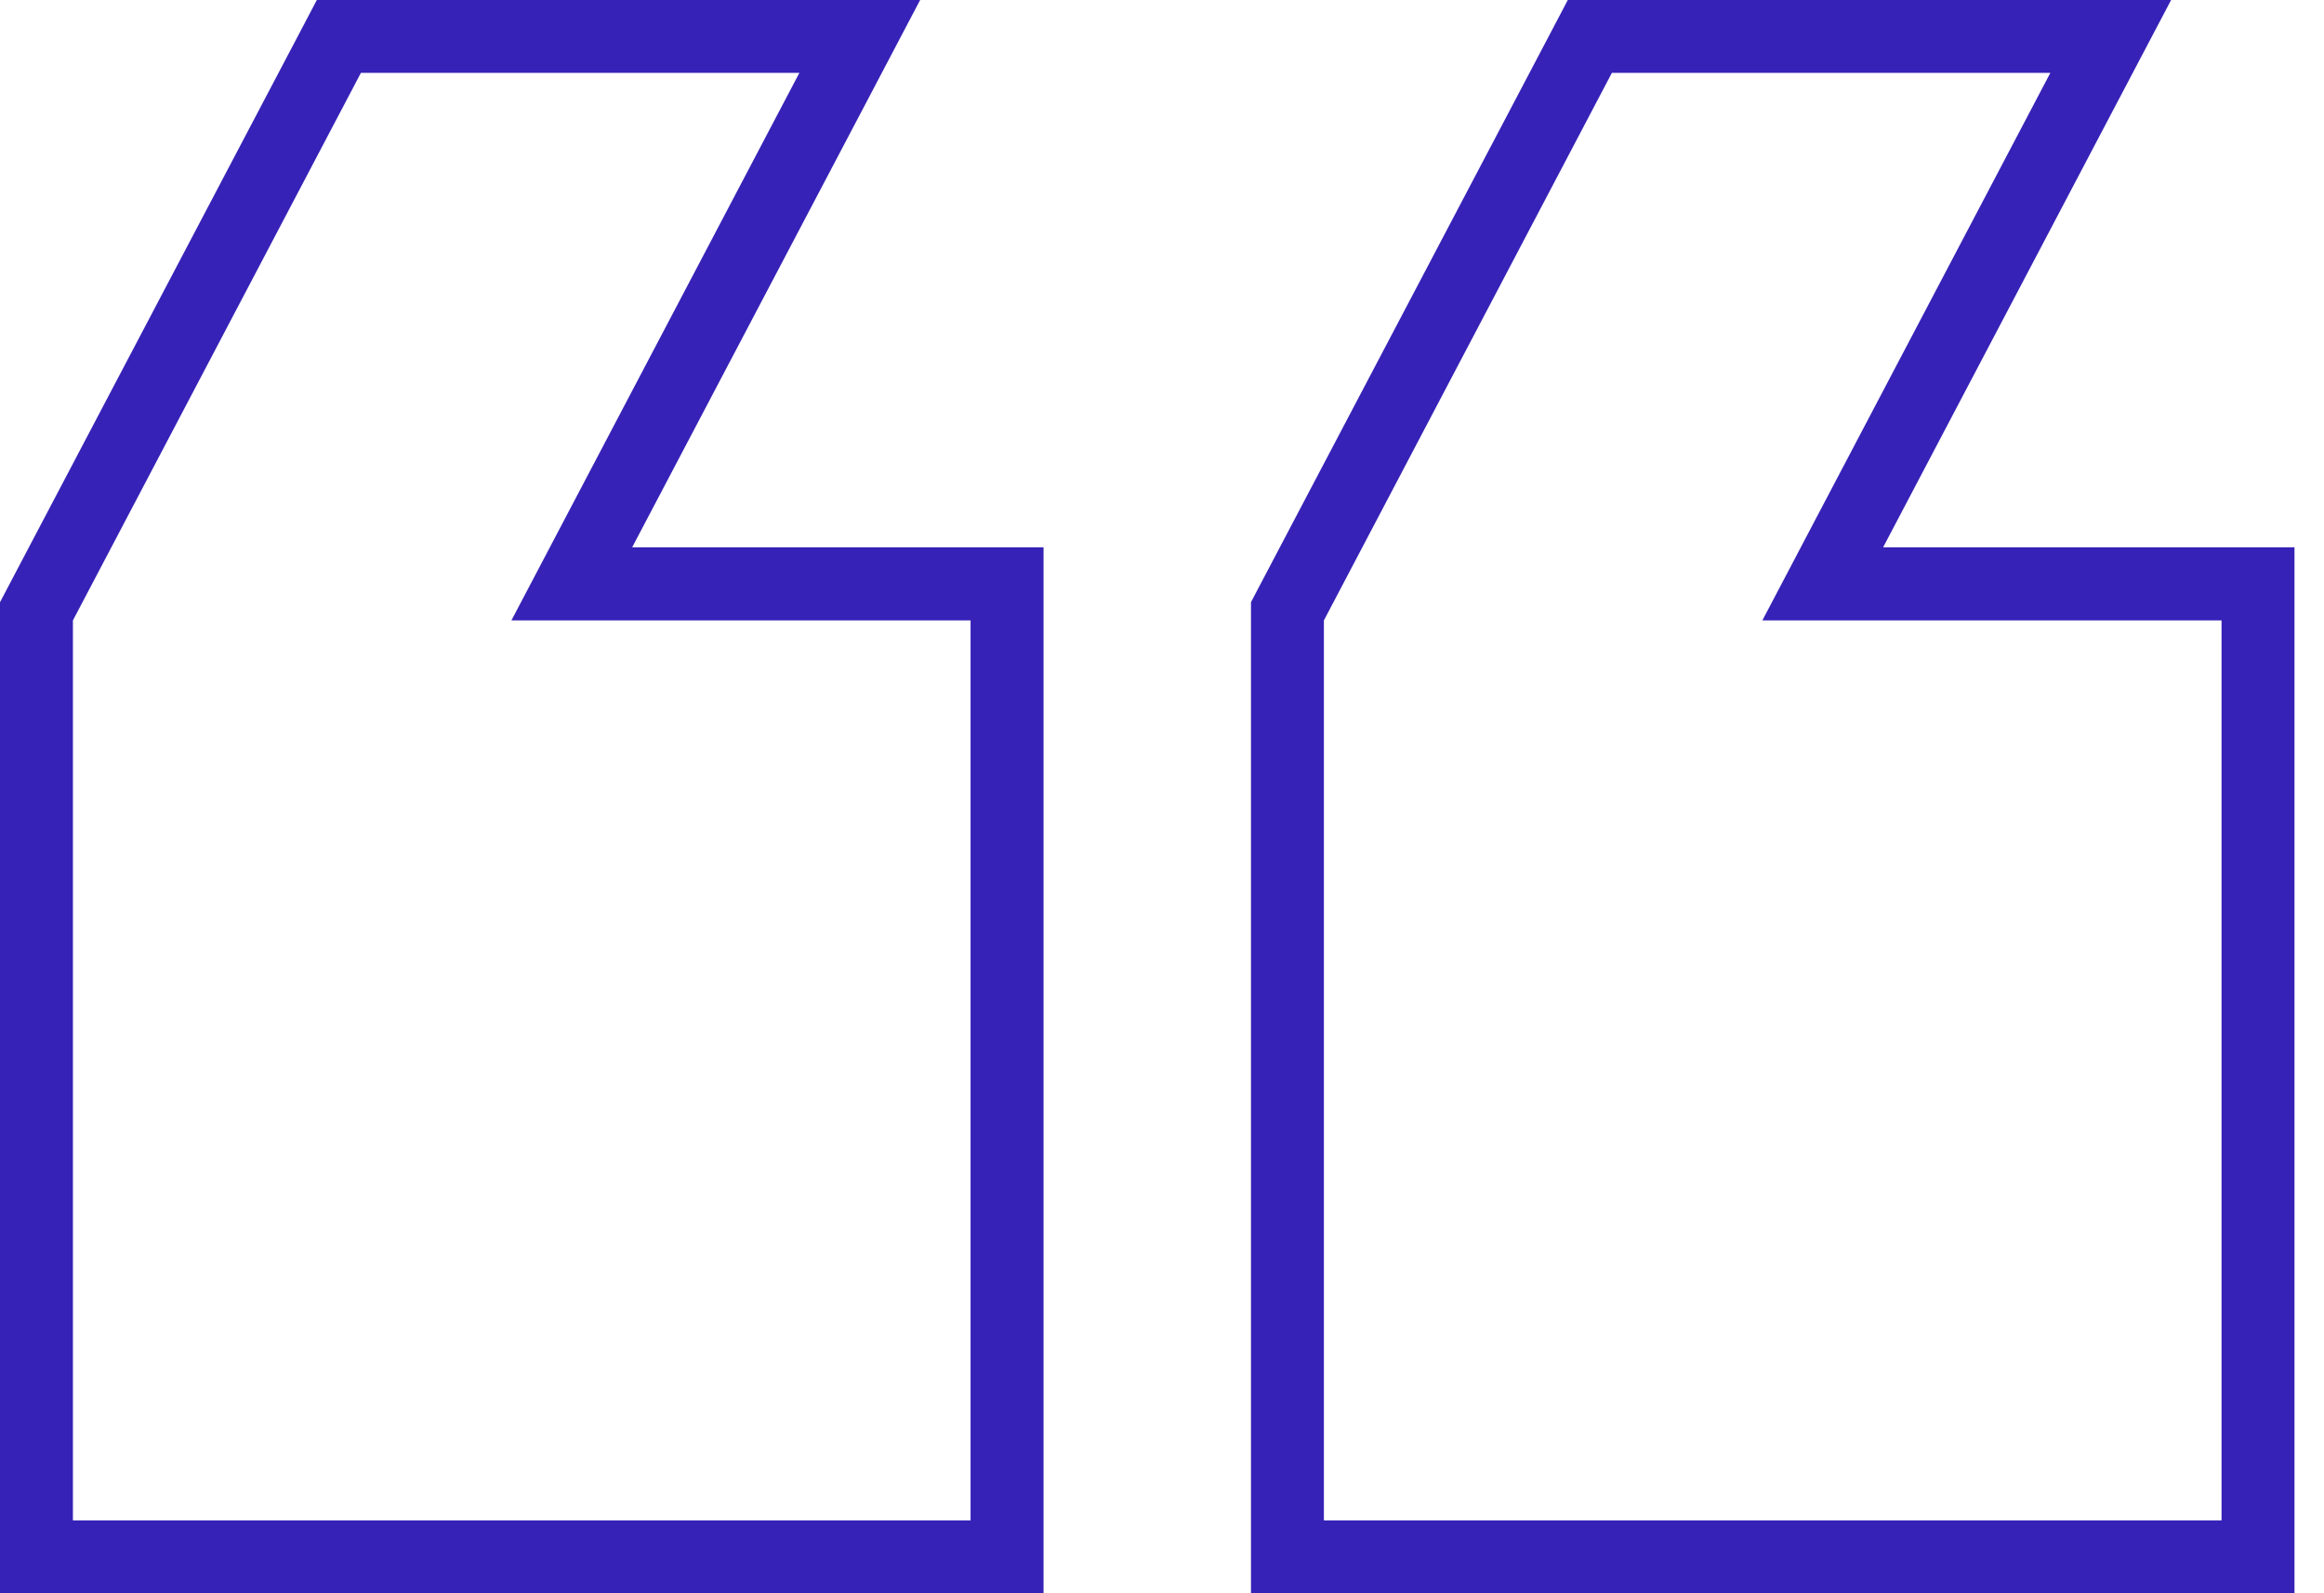 <svg width="70" height="48" viewBox="0 0 70 48" fill="none" xmlns="http://www.w3.org/2000/svg">
<g clip-path="url(#clip0_36_3577)">
<path d="M39.876 18.691L48.55 2.196H61.757L53.083 18.691H66.914V45.804H39.876V18.691ZM47.223 0L46.606 1.175L37.932 17.662L37.68 18.143V48H69.111V16.489H56.72L63.7 3.22L65.395 0L47.223 0Z" fill="#3622B7"/>
<path d="M2.196 18.691L10.87 2.196H24.077L15.404 18.691H29.234V45.804H2.196V18.691ZM9.543 0L8.926 1.175L0.253 17.662L0 18.143V48H31.432V16.489H19.041L26.022 3.22L27.715 0L9.543 0Z" fill="#3622B7"/>
</g>
<defs>
<clipPath id="clip0_36_3577">
<rect width="69.113" height="48" fill="white"/>
</clipPath>
</defs>
</svg>
